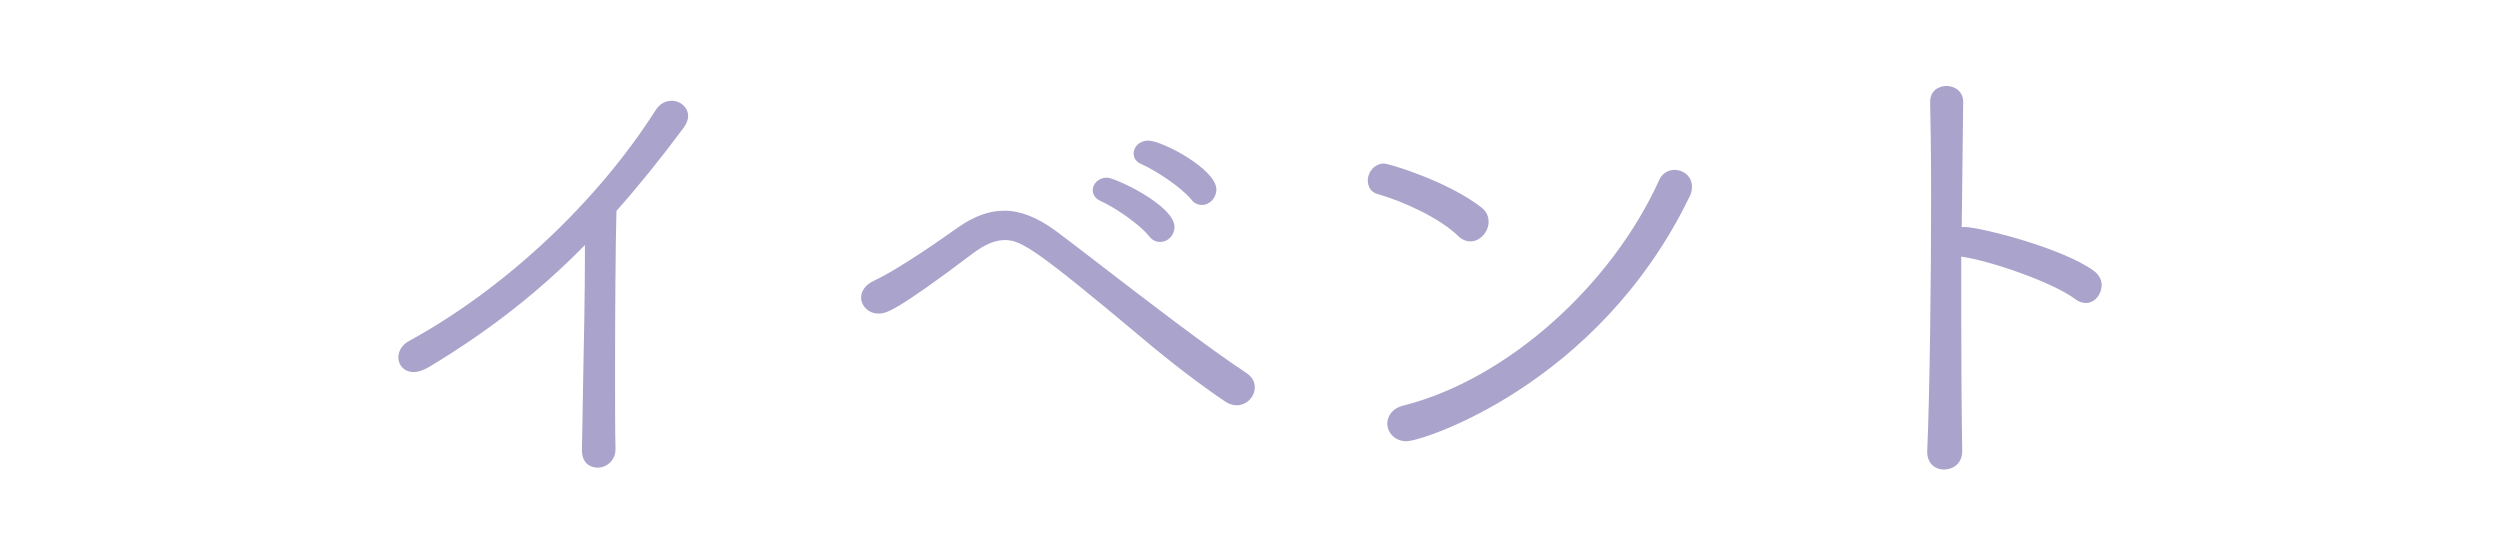 <?xml version="1.0" encoding="utf-8"?>
<!-- Generator: Adobe Illustrator 15.1.0, SVG Export Plug-In  -->
<!DOCTYPE svg PUBLIC "-//W3C//DTD SVG 1.1//EN" "http://www.w3.org/Graphics/SVG/1.1/DTD/svg11.dtd">
<svg version="1.1"
	 xmlns="http://www.w3.org/2000/svg" xmlns:xlink="http://www.w3.org/1999/xlink" xmlns:a="http://ns.adobe.com/AdobeSVGViewerExtensions/3.0/"
	 x="0px" y="0px" width="36px" height="8px" viewBox="-5.736 -1.238 36 8" enable-background="new -5.736 -1.238 36 8"
	 xml:space="preserve">
<defs>
</defs>
<path fill="#AAA3CB" d="M3.097,5.233c0,0.146-0.119,0.231-0.225,0.231S2.676,5.401,2.676,5.247V5.24
	c0.007-0.632,0.042-1.972,0.042-2.821V2.215C2.044,2.91,1.313,3.485,0.43,4.019c-0.084,0.05-0.155,0.07-0.211,0.07
	C0.1,4.089,0.03,4.005,0.03,3.906c0-0.069,0.041-0.154,0.133-0.203c1.438-0.786,2.738-2.035,3.565-3.334
	c0.056-0.091,0.134-0.126,0.21-0.126c0.105,0,0.204,0.084,0.204,0.189c0,0.049-0.021,0.098-0.056,0.147
	C3.757,1.022,3.434,1.422,3.11,1.787C3.097,2.264,3.09,3.269,3.09,4.117c0,0.448,0,0.856,0.007,1.108V5.233z"/>
<path fill="#AAA3CB" d="M2.872,5.496c-0.11,0-0.228-0.065-0.228-0.249C2.647,5.01,2.653,4.687,2.66,4.327
	c0.013-0.641,0.027-1.368,0.027-1.908V2.291C2.025,2.964,1.313,3.522,0.445,4.045C0.363,4.094,0.285,4.12,0.219,4.12
	C0.092,4.12,0,4.03,0,3.906c0-0.069,0.039-0.172,0.148-0.23c1.381-0.755,2.709-1.997,3.554-3.323c0.056-0.091,0.14-0.14,0.236-0.14
	c0.128,0,0.235,0.1,0.235,0.22c0,0.053-0.021,0.106-0.062,0.165C3.782,1.04,3.465,1.434,3.141,1.799
	c-0.014,0.498-0.02,1.521-0.02,2.318c0,0.44,0,0.856,0.006,1.107v0.009C3.127,5.396,2.995,5.496,2.872,5.496z"/>
<path fill="#AAA3CB" d="M12.071,4.566c-0.043,0-0.099-0.014-0.148-0.049c-0.336-0.226-0.778-0.562-1.186-0.906
	c-1.516-1.27-1.755-1.424-2-1.424c-0.154,0-0.302,0.063-0.479,0.196C7.15,3.219,7.018,3.246,6.913,3.246
	c-0.127,0-0.219-0.098-0.219-0.195c0-0.077,0.049-0.162,0.168-0.218C7.095,2.728,7.579,2.419,8.07,2.067
	c0.231-0.162,0.442-0.239,0.653-0.239c0.252,0,0.49,0.113,0.73,0.288c0.574,0.43,1.992,1.553,2.75,2.051
	c0.07,0.049,0.098,0.111,0.098,0.175C12.302,4.454,12.204,4.566,12.071,4.566 M10.835,2.145c-0.146-0.183-0.498-0.421-0.715-0.519
	c-0.063-0.028-0.092-0.078-0.092-0.127c0-0.07,0.07-0.147,0.176-0.147c0.112,0,0.94,0.399,0.94,0.681
	c0,0.105-0.084,0.184-0.175,0.184C10.919,2.216,10.872,2.194,10.835,2.145 M11.439,1.611c-0.147-0.176-0.499-0.414-0.724-0.513
	c-0.069-0.028-0.098-0.077-0.098-0.126c0-0.077,0.07-0.154,0.182-0.154c0.184,0,0.949,0.407,0.949,0.673
	c0,0.106-0.084,0.19-0.177,0.19C11.523,1.682,11.475,1.66,11.439,1.611"/>
<path fill="#AAA3CB" d="M12.071,4.598c-0.057,0-0.117-0.021-0.166-0.055c-0.349-0.234-0.793-0.573-1.188-0.908
	C9.192,2.357,8.968,2.219,8.737,2.219c-0.144,0-0.285,0.059-0.46,0.189c-1.152,0.869-1.26,0.869-1.364,0.869
	c-0.149,0-0.249-0.117-0.249-0.227c0-0.101,0.066-0.191,0.186-0.246c0.225-0.102,0.707-0.408,1.203-0.763
	c0.234-0.165,0.455-0.245,0.671-0.245c0.235,0,0.474,0.094,0.749,0.295c0.158,0.117,0.377,0.287,0.631,0.482
	c0.662,0.509,1.568,1.206,2.117,1.566c0.073,0.052,0.112,0.12,0.112,0.201C12.333,4.465,12.228,4.598,12.071,4.598z M10.97,2.246
	c-0.063,0-0.118-0.028-0.159-0.083c-0.139-0.172-0.485-0.411-0.703-0.509c-0.068-0.031-0.109-0.089-0.109-0.155
	c0-0.086,0.082-0.179,0.206-0.179c0.114,0,0.972,0.398,0.972,0.712C11.176,2.15,11.083,2.246,10.97,2.246z M11.572,1.713
	c-0.063,0-0.119-0.029-0.158-0.084c-0.145-0.171-0.494-0.406-0.711-0.502c-0.073-0.029-0.115-0.086-0.115-0.154
	c0-0.092,0.078-0.186,0.212-0.186c0.199,0,0.98,0.412,0.98,0.704C11.78,1.611,11.685,1.713,11.572,1.713z"/>
<path fill="#AAA3CB" d="M15.282,2.138c-0.281-0.274-0.82-0.512-1.172-0.611c-0.084-0.021-0.119-0.091-0.119-0.168
	c0-0.098,0.077-0.211,0.203-0.211c0.057,0,0.893,0.246,1.383,0.625c0.063,0.049,0.092,0.112,0.092,0.184
	c0,0.125-0.105,0.252-0.231,0.252C15.389,2.208,15.331,2.188,15.282,2.138 M14.518,5.085c-0.153,0-0.246-0.111-0.246-0.225
	c0-0.09,0.063-0.195,0.218-0.23c1.523-0.387,3.018-1.762,3.699-3.271c0.035-0.077,0.113-0.119,0.189-0.119
	c0.105,0,0.218,0.077,0.218,0.21c0,0.042-0.007,0.093-0.035,0.142C17.284,4.216,14.798,5.085,14.518,5.085"/>
<path fill="#AAA3CB" d="M14.518,5.116c-0.174,0-0.277-0.13-0.277-0.256c0-0.095,0.063-0.22,0.242-0.261
	c1.469-0.373,2.981-1.711,3.678-3.254c0.038-0.084,0.124-0.137,0.218-0.137c0.122,0,0.249,0.09,0.249,0.24
	c0,0.061-0.013,0.111-0.04,0.157C17.275,4.305,14.748,5.116,14.518,5.116z M15.438,2.238c-0.063,0-0.128-0.028-0.178-0.079
	c-0.261-0.254-0.779-0.495-1.158-0.603c-0.088-0.021-0.142-0.096-0.142-0.198c0-0.116,0.095-0.241,0.234-0.241
	c0.073,0,0.916,0.255,1.401,0.631C15.664,1.801,15.7,1.872,15.7,1.956C15.7,2.104,15.575,2.238,15.438,2.238z"/>
<path fill="#AAA3CB" d="M22.503,0.235l-0.021,1.839c0.021-0.007,0.043-0.014,0.063-0.014c0.226,0,1.433,0.309,1.86,0.632
	c0.063,0.049,0.092,0.112,0.092,0.175c0,0.113-0.085,0.226-0.197,0.226c-0.042,0-0.091-0.015-0.133-0.049
	c-0.352-0.261-1.264-0.563-1.65-0.618c-0.014,0-0.027-0.007-0.041-0.015v0.856c0,0.78,0.006,1.516,0.014,1.973
	c0.007,0.189-0.133,0.252-0.232,0.252c-0.105,0-0.21-0.069-0.21-0.224V5.255c0.035-0.809,0.056-2.416,0.056-3.672
	c0-0.555-0.007-1.039-0.014-1.354V0.222c0-0.126,0.098-0.19,0.204-0.19c0.104,0,0.21,0.064,0.21,0.197V0.235z"/>
<path fill="#AAA3CB" d="M22.257,5.523c-0.12,0-0.241-0.079-0.241-0.255V5.255c0.037-0.842,0.056-2.483,0.056-3.672
	c0-0.629-0.009-1.118-0.014-1.354C22.058,0.069,22.18,0,22.293,0c0.12,0,0.241,0.078,0.241,0.229l-0.021,1.805
	c0.011-0.002,0.021-0.004,0.032-0.004c0.231,0,1.443,0.31,1.879,0.639c0.067,0.053,0.104,0.123,0.104,0.199
	c0,0.124-0.092,0.257-0.229,0.257c-0.054,0-0.108-0.021-0.152-0.056c-0.341-0.253-1.247-0.557-1.636-0.611l0,0
	c-0.002,0-0.004,0-0.005-0.001v0.812c0,0.724,0.005,1.479,0.014,1.972c0.003,0.084-0.021,0.155-0.07,0.205
	C22.403,5.494,22.331,5.523,22.257,5.523z"/>
</svg>
